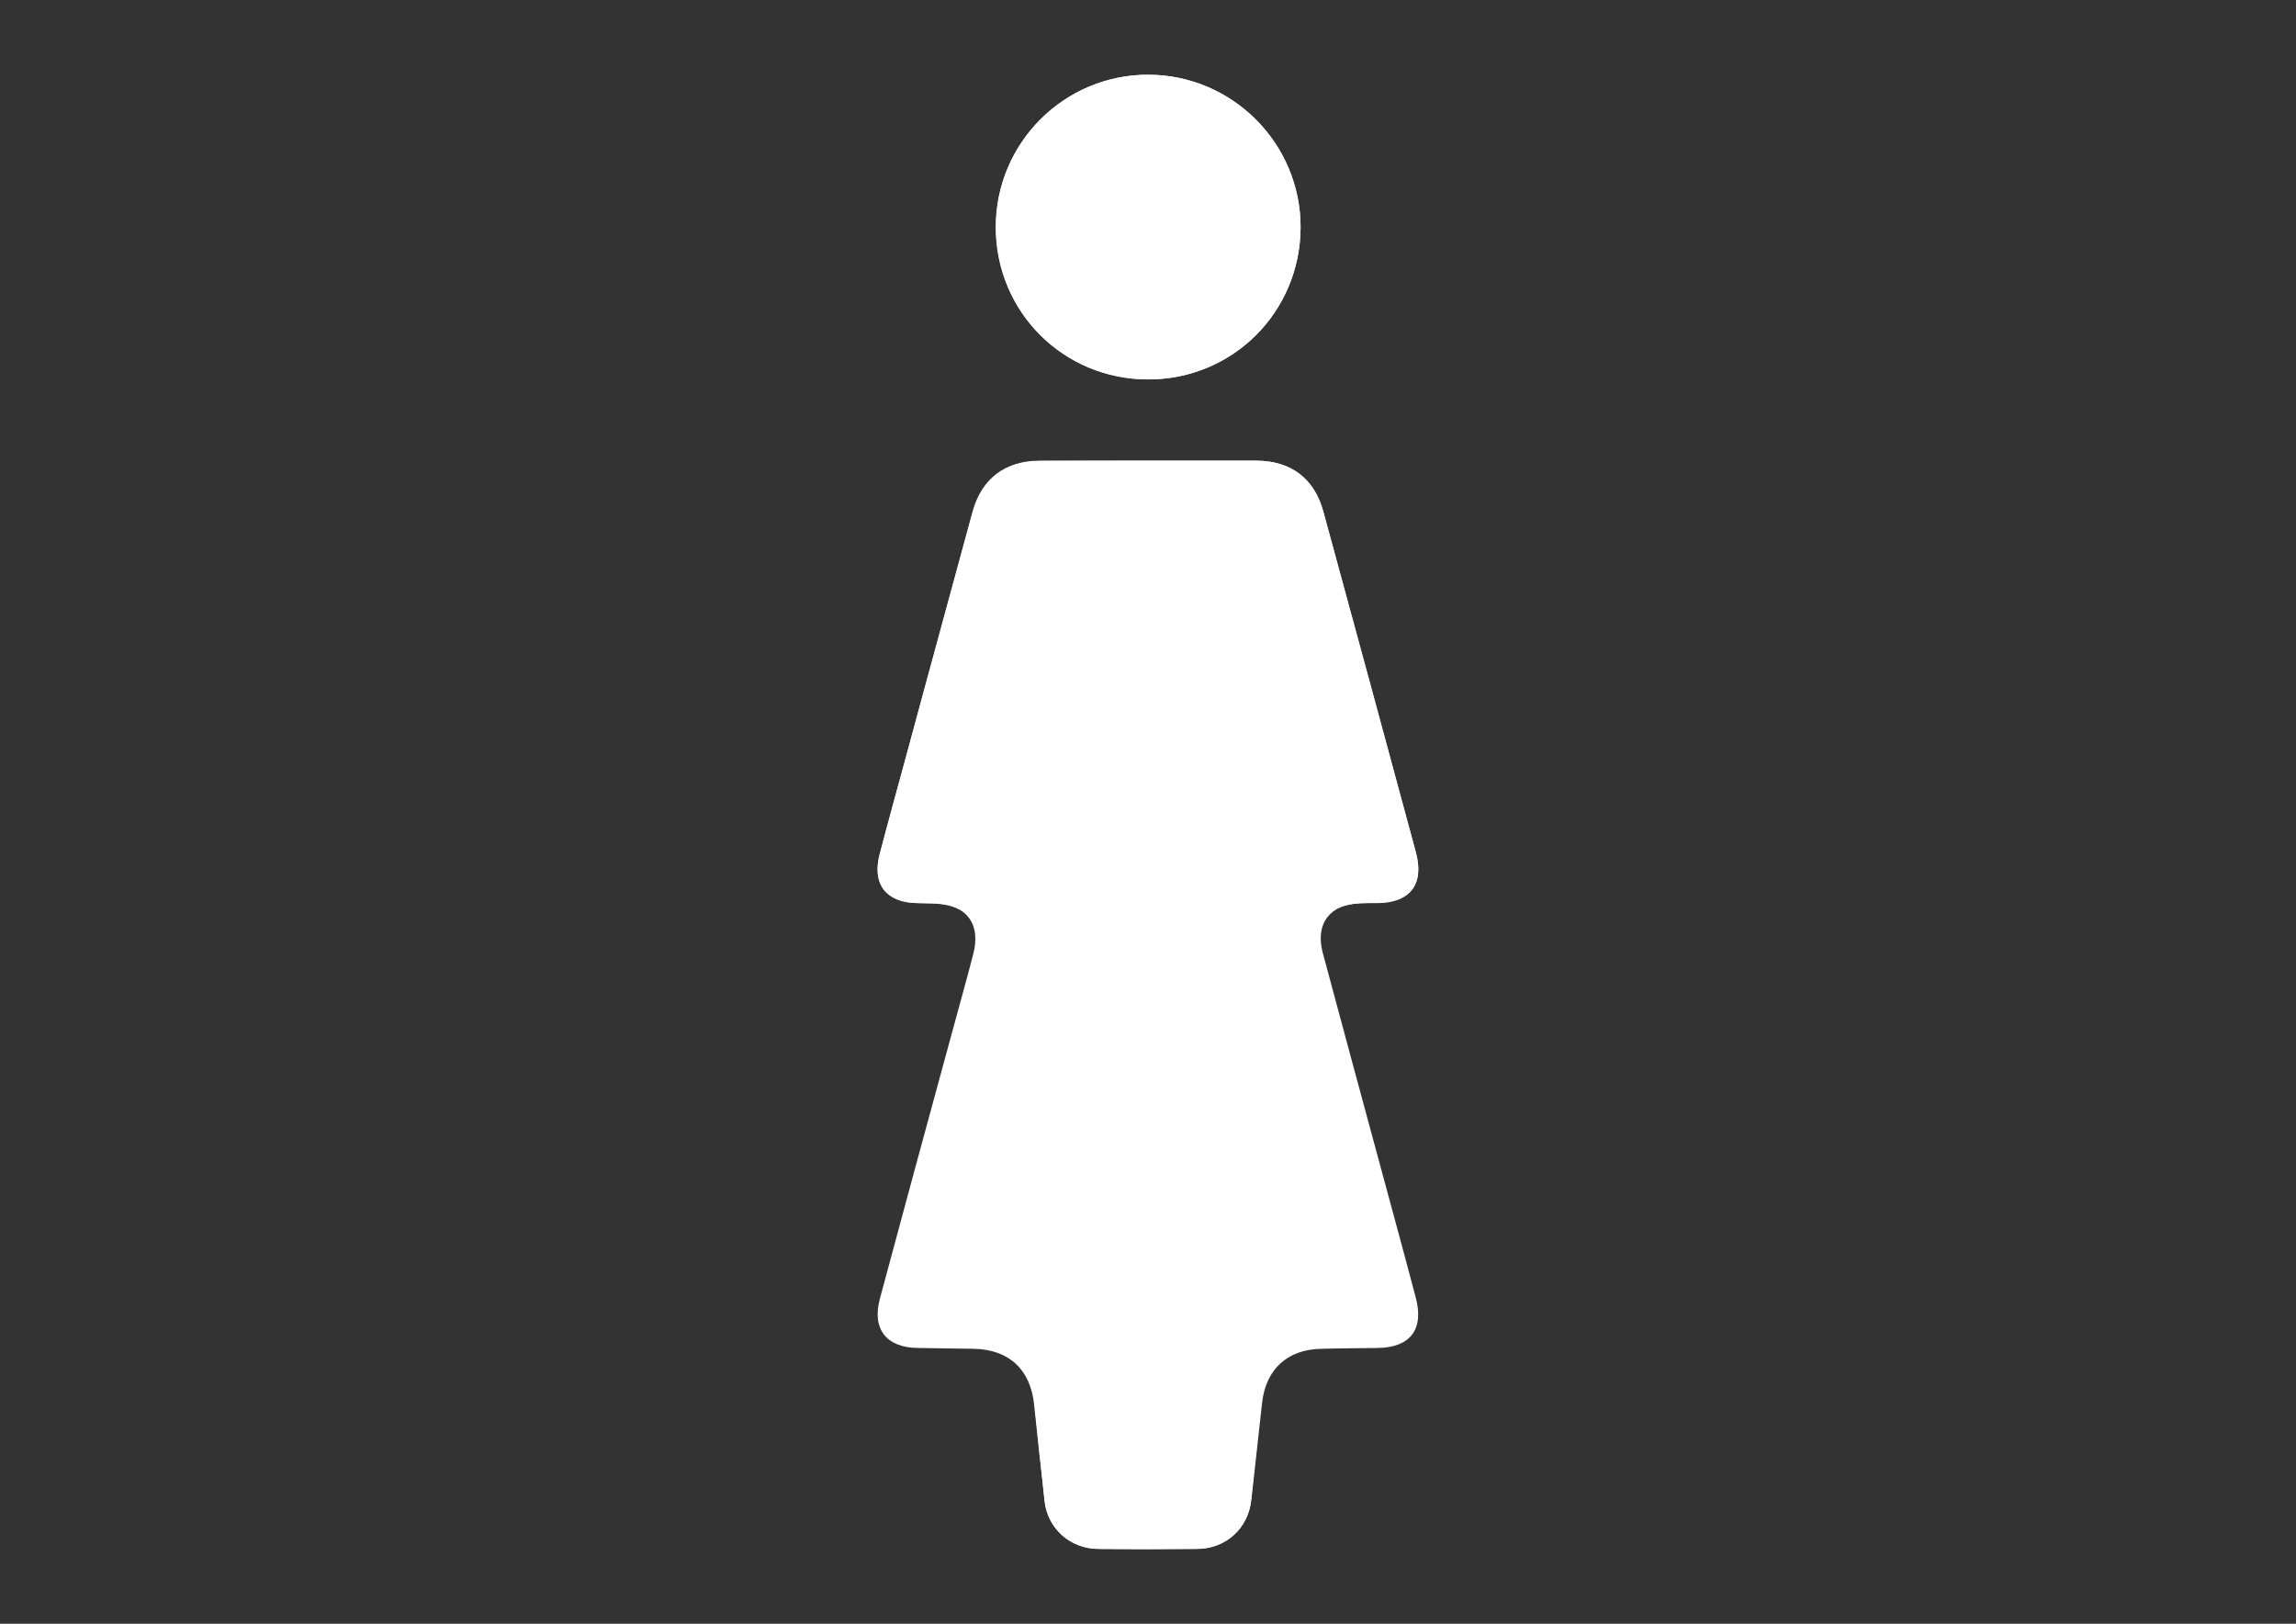 <?xml version="1.0" encoding="UTF-8"?> <!-- Generator: Adobe Illustrator 24.0.3, SVG Export Plug-In . SVG Version: 6.00 Build 0) --> <svg xmlns="http://www.w3.org/2000/svg" xmlns:xlink="http://www.w3.org/1999/xlink" id="Warstwa_1" x="0px" y="0px" viewBox="0 0 841.9 595.3" style="enable-background:new 0 0 841.9 595.3;" xml:space="preserve"><rect x="0" y="0" width="841.9" height="595.3" fill="#333333" stroke="none"/> <style type="text/css"> .st0{fill:#FFFFFF;} </style> <g> <path class="st0" d="M421.1,168.9c13.3,0,26.7,0,40,0c12.3,0.1,20.9,6.6,24.1,18.5c11.4,41.6,22.7,83.2,33.9,124.8 c3.3,12.1-1.9,18.7-14.4,18.8c-2,0-4,0-6,0.1c-11,0.4-16.5,7.5-13.7,18.1c7.1,26.5,14.3,53,21.5,79.6c4.2,15.6,8.5,31.2,12.6,46.8 c3.2,11.8-2,18.5-14.1,18.6c-6.8,0.1-13.7,0.1-20.5,0.3c-12.4,0.2-20.3,7.5-21.7,19.7c-1.3,11.8-2.6,23.5-3.9,35.3 c-1.2,10.8-9.2,18.3-20.1,18.4c-12,0.1-24,0.1-36,0c-10.4-0.1-18.5-7.3-19.7-17.6c-1.4-11.7-2.7-23.5-3.9-35.3 c-1.3-12.8-9.1-20.2-22-20.5c-6.8-0.1-13.7-0.2-20.5-0.3c-11.8-0.1-17.1-7-14-18.3c8.6-32,17.3-64,26-95.9 c2.7-10,5.5-19.9,8.1-29.9c3.1-11.4-2.4-18.6-14.3-18.9c-2.2,0-4.3-0.1-6.5-0.1c-10.8-0.2-16.2-7-13.5-17.6 c3.1-12.3,6.6-24.4,9.9-36.6c8-29.4,16-58.8,24-88.2c3.6-13.3,11.9-19.7,25.7-19.7C395.1,168.9,408.1,168.9,421.1,168.9z"></path> <path class="st0" d="M420.9,168.9c13.2,0,26.3,0,39.5,0c12.9,0,21.5,6.5,24.9,18.9c11.3,41.6,22.6,83.2,33.9,124.8 c3.1,11.5-2.2,18.4-13.9,18.5c-2.2,0-4.3,0-6.5,0.1c-11.2,0.4-19.2,7.5-20.3,18.8c-2.7,26.9-5,53.7-7.7,80.6 c-3.9,39.9-8,79.9-12.1,119.8c-1,9.9-9.3,17.3-19.3,17.4c-12.3,0.1-24.7,0.2-37,0c-10-0.1-18.3-7.5-19.4-17.4 c-4.1-39.8-8.1-79.5-12.1-119.3c-2.6-26.5-4.8-53.1-7.4-79.6c-1.3-13.1-8.9-20-22-20.3c-1.5,0-3-0.1-4.5-0.1 c-12.2-0.1-17.5-6.7-14.3-18.5c5.4-20.1,10.9-40.2,16.3-60.3c5.9-21.7,11.8-43.4,17.7-65c3.3-11.8,11.9-18.3,24.2-18.4 C394.3,168.9,407.6,168.9,420.9,168.9z"></path> <path class="st0" d="M420.9,139.1c-31.1-0.1-55.7-24.8-55.7-56c0-30.9,25.3-55.9,56.2-55.7c30.7,0.2,55.6,25.4,55.5,56 C476.8,114.5,451.9,139.2,420.9,139.1z"></path> <path class="st0" d="M421,139.1c-31.1,0-55.9-24.8-55.9-55.8c0-30.9,25.2-56.1,56.1-55.9c30.7,0.2,55.6,25.1,55.7,55.8 C476.8,114.3,452.1,139.1,421,139.1z"></path> </g> </svg> 